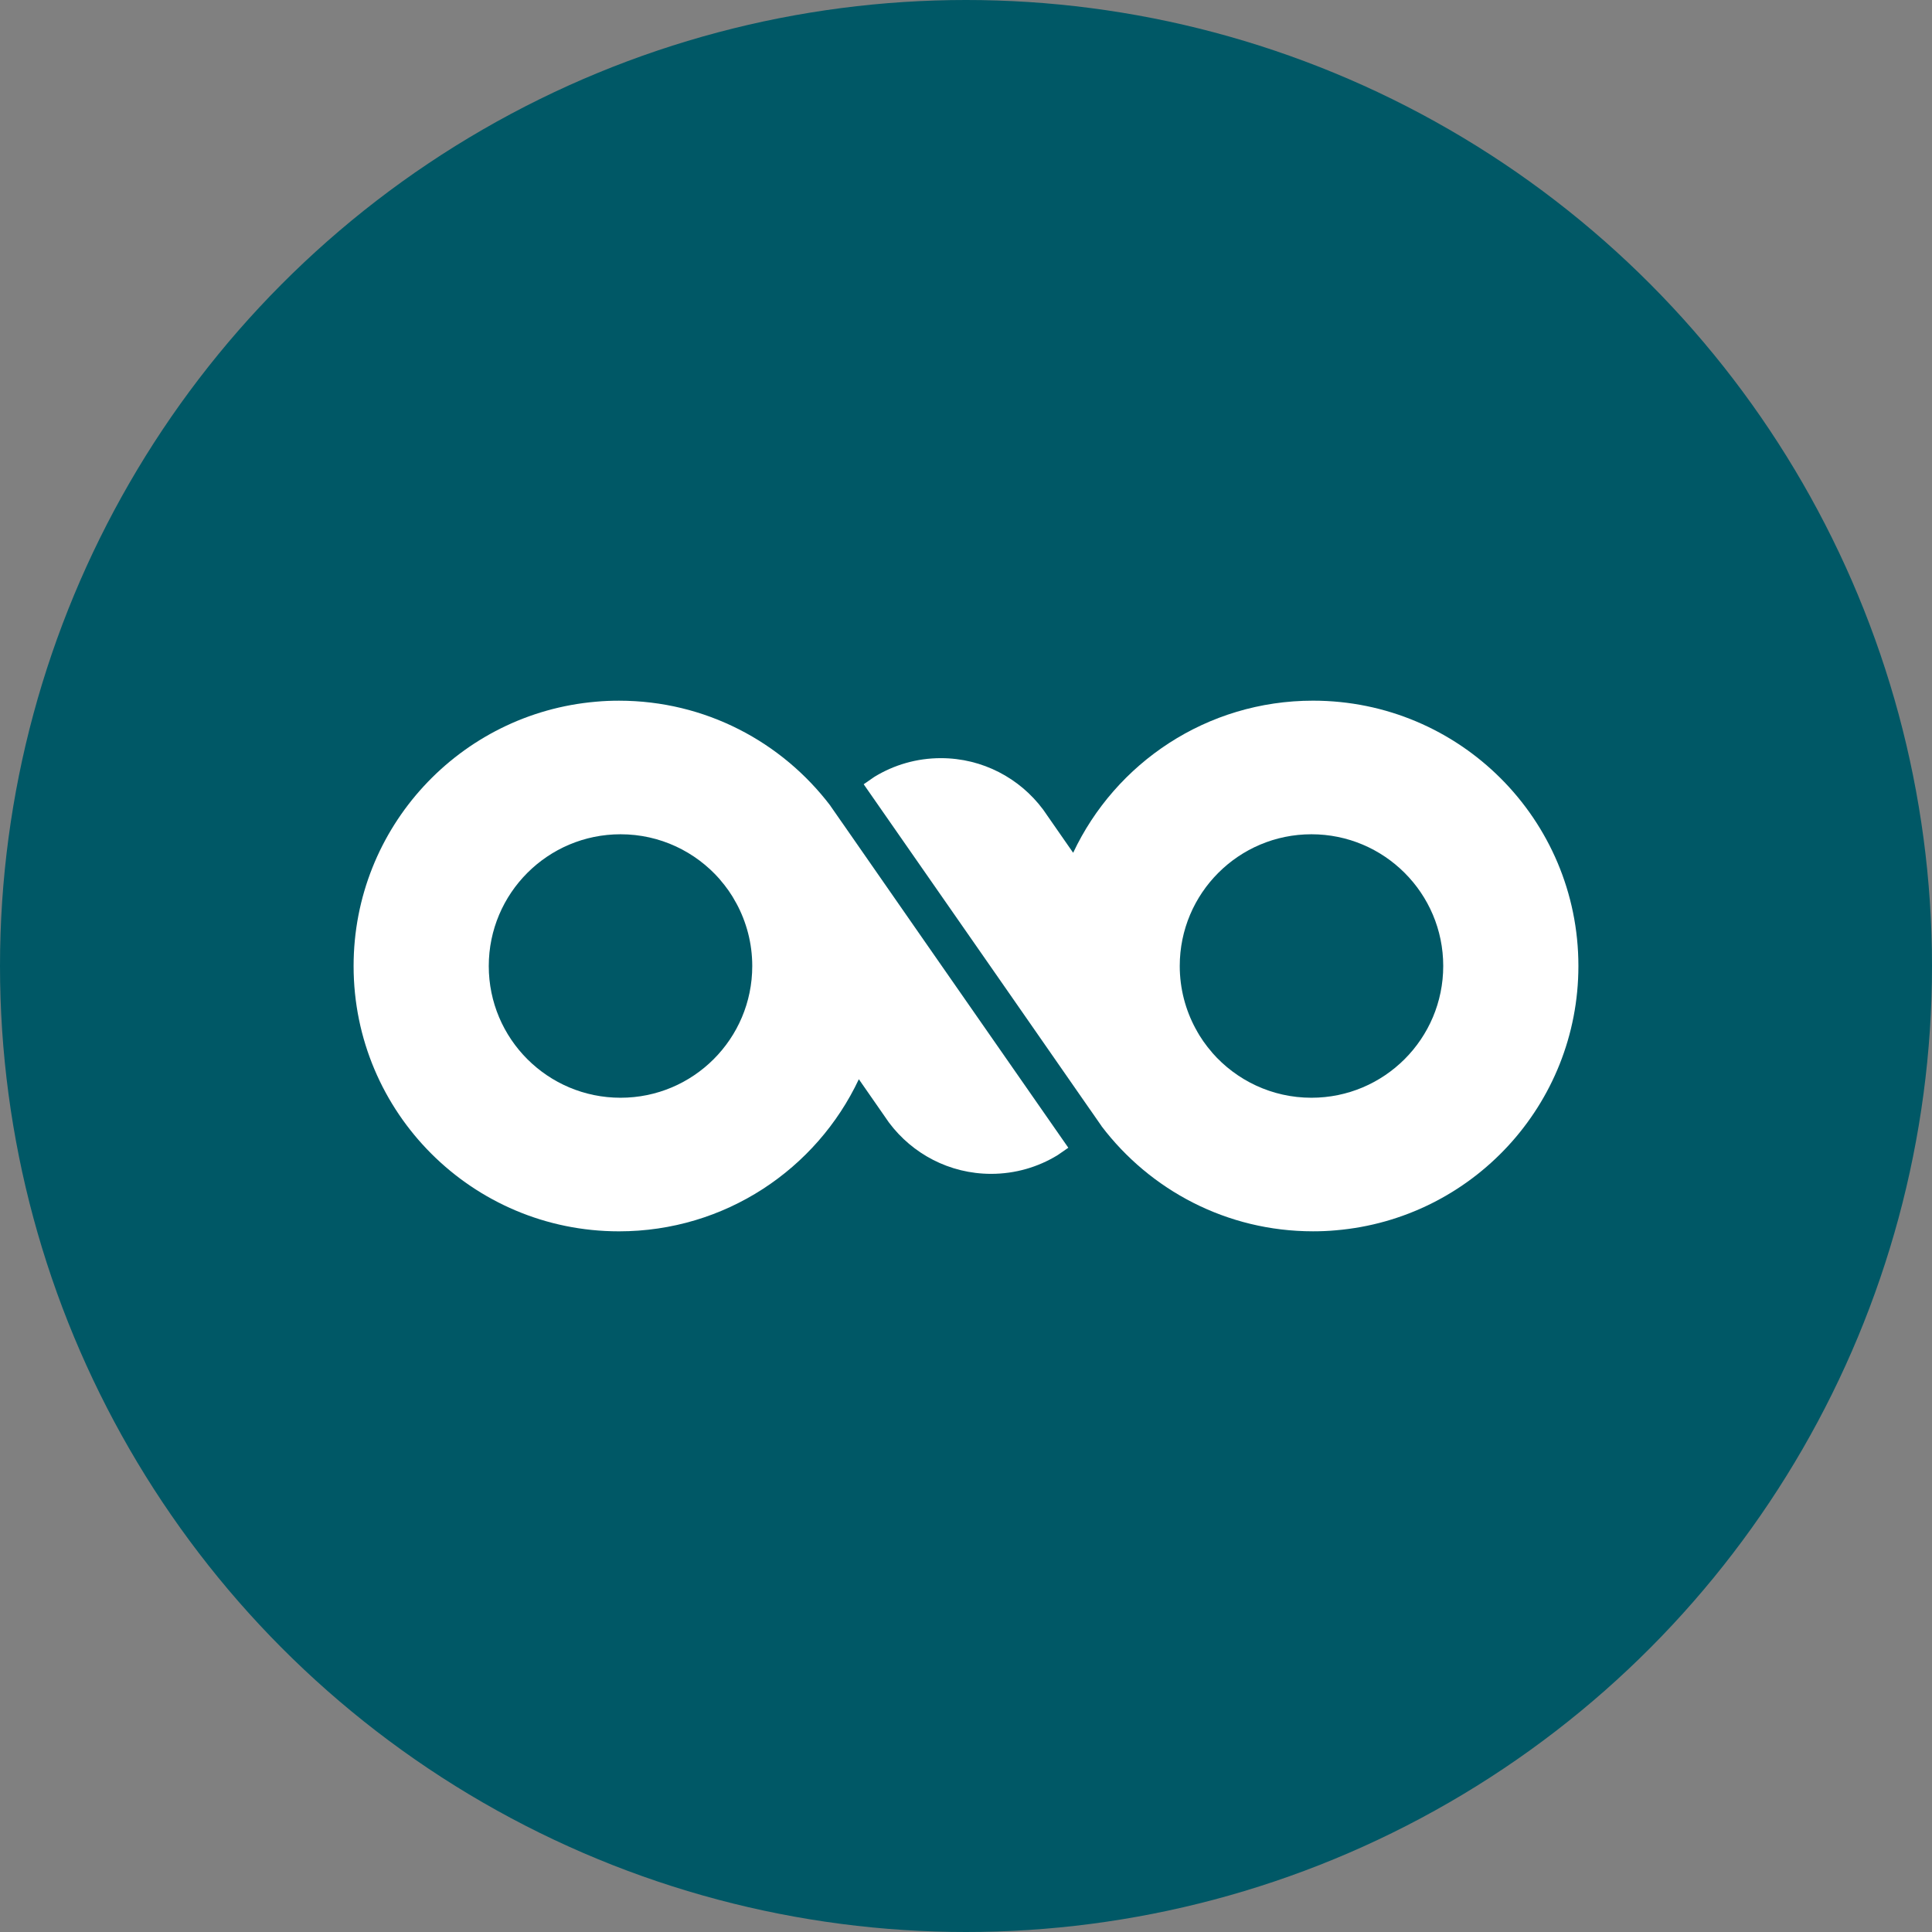<?xml version="1.0" encoding="UTF-8"?>
<svg id="Livello_1" data-name="Livello 1" xmlns="http://www.w3.org/2000/svg" viewBox="0 0 141.732 141.732">
  <rect x="0" y="0" width="141.732" height="141.732" fill="#808080" stroke="none"/>
  <circle cx="70.866" cy="70.866" r="70.866" fill="#005866"/>
  <g>
    <path d="M67.71,68.882l-5.934-8.535-.007-.007-.848-1.22v-.007c-3.559-4.684-9.178-7.71-15.514-7.71-.563,0-1.125.022-1.673.073-9.975.848-17.794,9.2-17.794,19.395,0,10.75,8.711,19.46,19.468,19.46,7.783,0,14.491-4.56,17.597-11.159l1.885,2.711.278.402.058.08c1.703,2.273,4.421,3.749,7.483,3.749,1.776,0,3.435-.497,4.845-1.352l.058-.037.76-.526s-10.662-15.317-10.662-15.317ZM45.524,80.531c-5.342,0-9.668-4.326-9.668-9.661s4.326-9.668,9.668-9.668c2.901,0,5.503,1.279,7.279,3.303v.007c.46.526.87,1.103,1.198,1.725l.015.022c.745,1.374,1.169,2.945,1.169,4.611,0,5.335-4.326,9.661-9.661,9.661Z" fill="#fff"/>
    <path d="M96.324,51.401c-7.783,0-14.491,4.56-17.597,11.159l-1.885-2.711-.278-.402-.058-.08c-1.703-2.273-4.421-3.749-7.483-3.749-1.776,0-3.435.497-4.845,1.352l-.058.037-.76.526,10.662,15.317,5.934,8.535.007.007.848,1.22v.007c3.559,4.684,9.178,7.71,15.514,7.71.563,0,1.125-.022,1.673-.073,9.975-.848,17.794-9.2,17.794-19.395,0-10.75-8.711-19.46-19.468-19.46ZM96.208,80.531c-2.901,0-5.503-1.279-7.279-3.303v-.007c-.46-.526-.87-1.103-1.198-1.725l-.015-.022c-.745-1.374-1.169-2.945-1.169-4.611,0-5.335,4.326-9.661,9.661-9.661s9.668,4.326,9.668,9.661-4.326,9.668-9.668,9.668Z" fill="#fff"/>
  </g>
</svg>